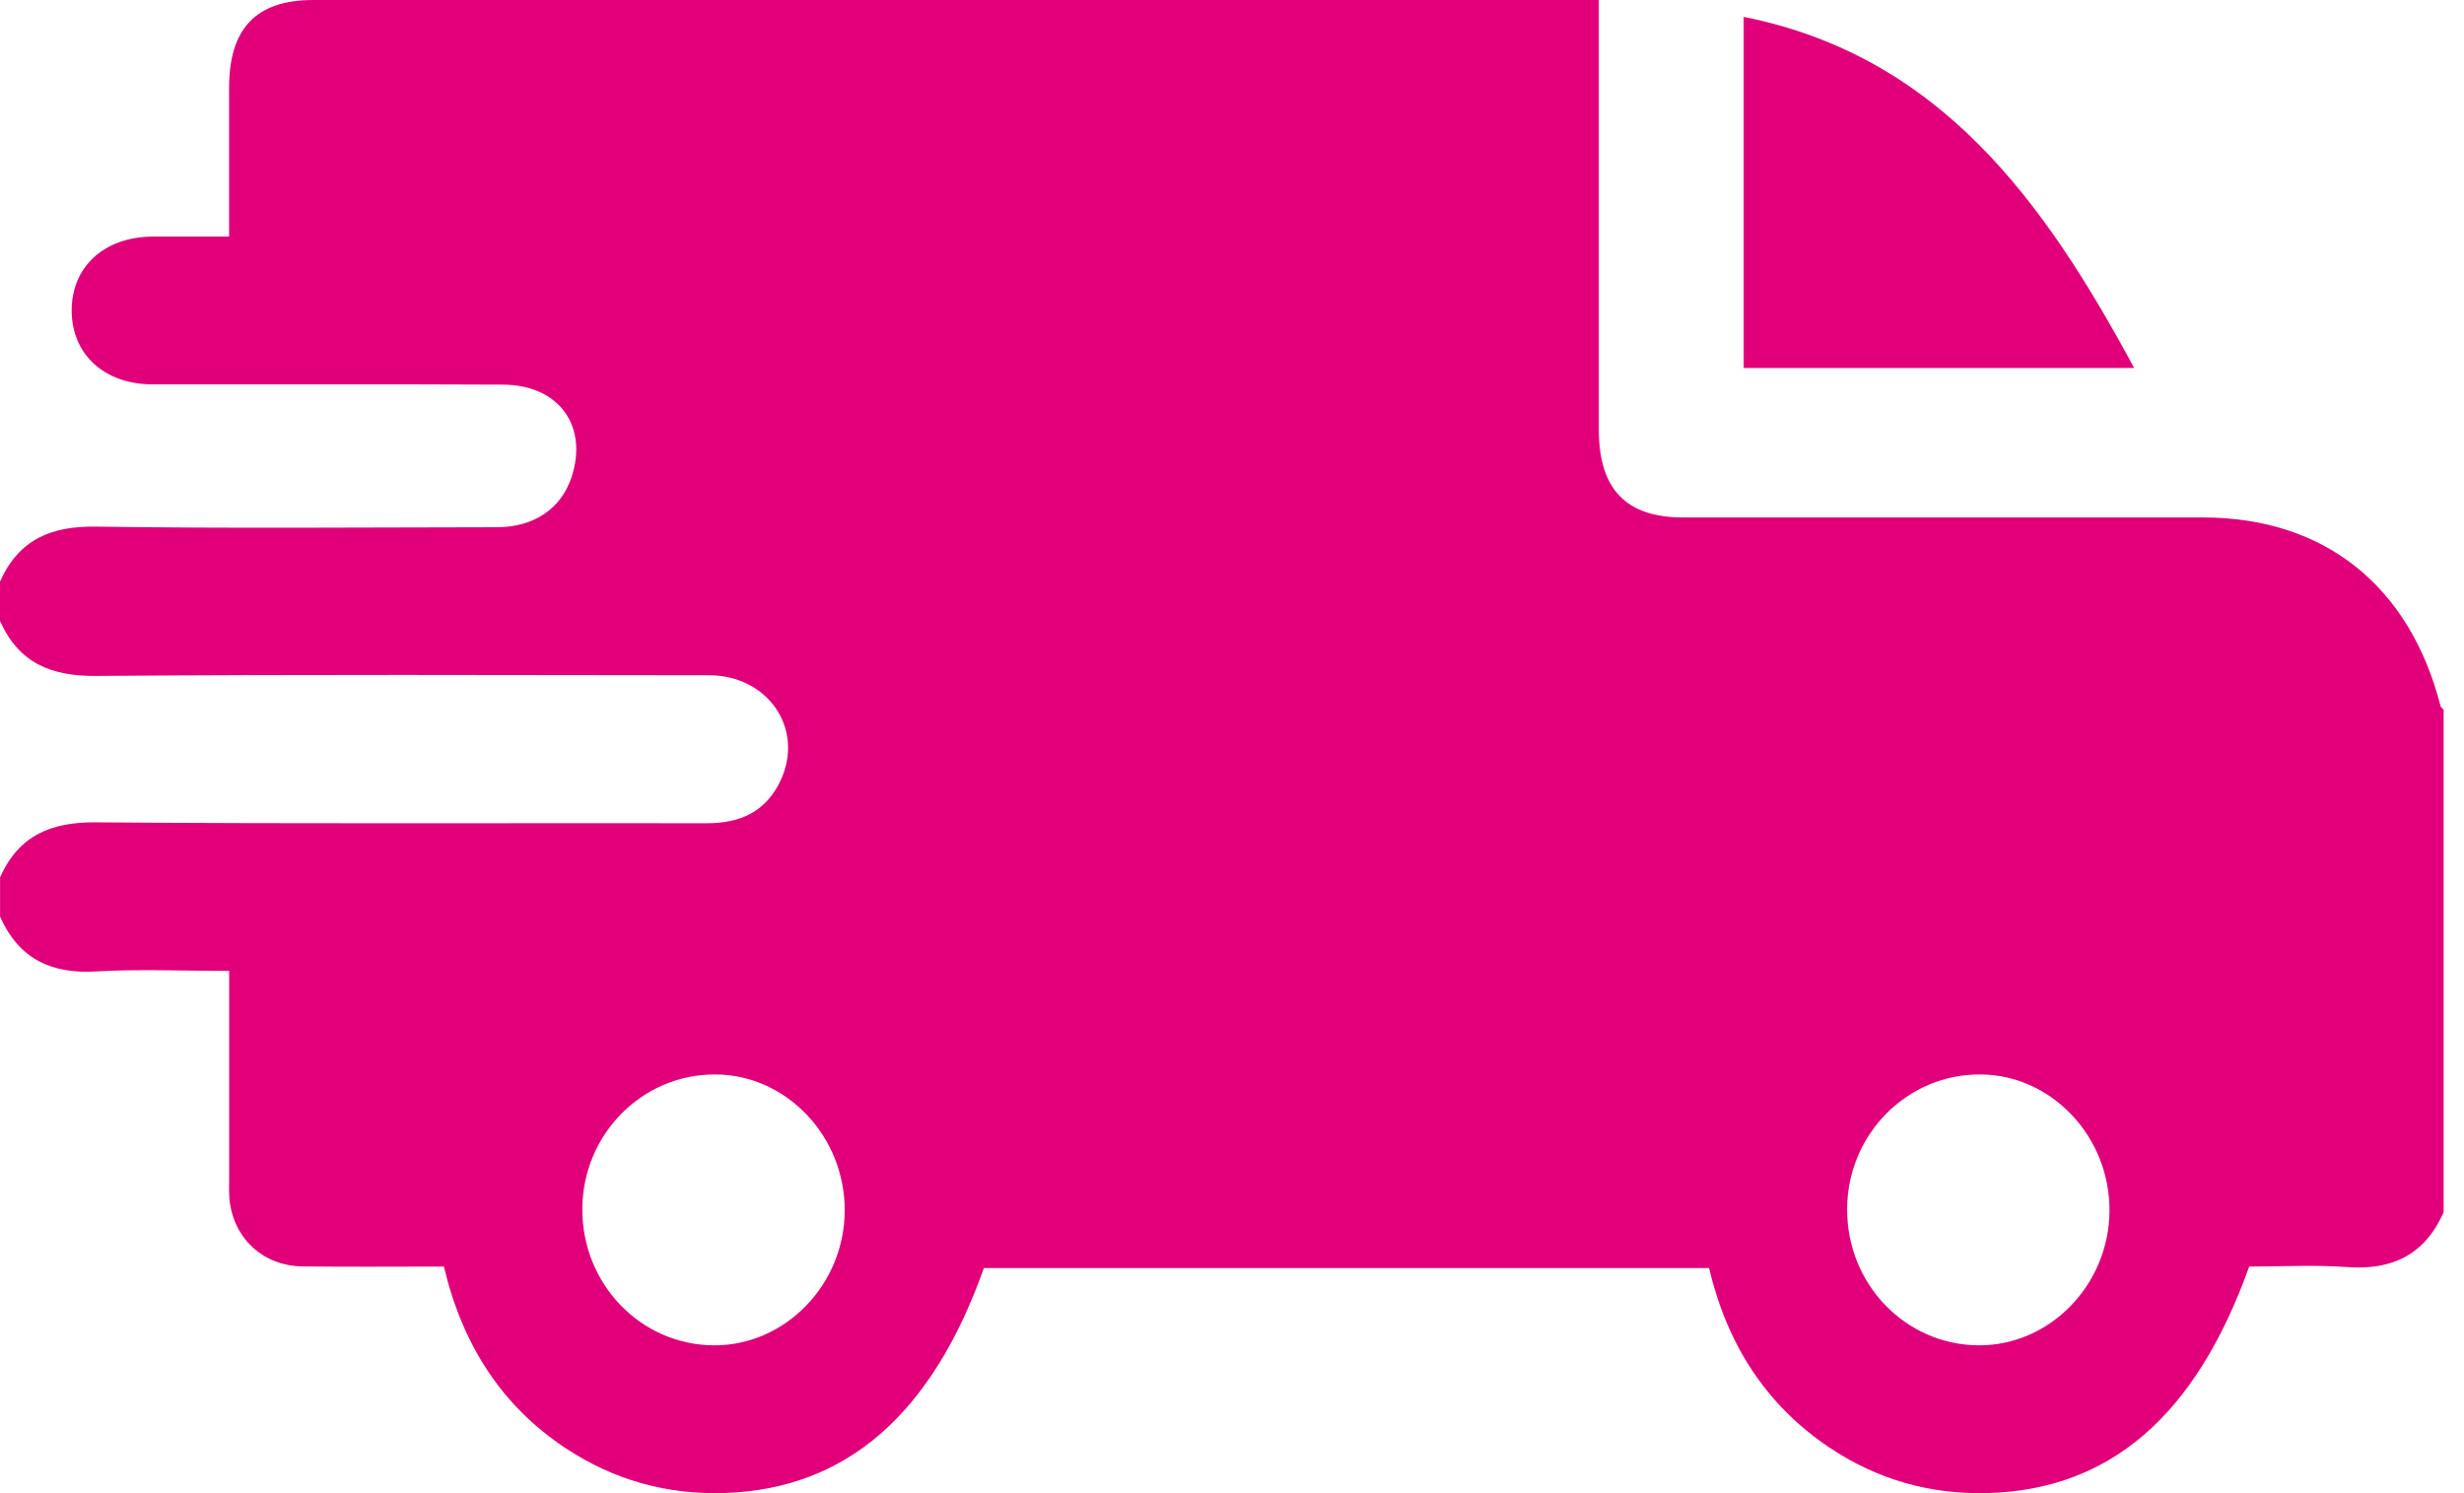 <svg width="33" height="20" viewBox="0 0 33 20" fill="none" xmlns="http://www.w3.org/2000/svg">
<g clip-path="url(#clip0_4_4)">
<path d="M0 8.318V7.79C0.255 7.219 0.693 7.045 1.287 7.054C3.076 7.08 4.865 7.064 6.654 7.062C7.149 7.062 7.513 6.815 7.653 6.396C7.883 5.707 7.485 5.155 6.737 5.152C5.171 5.144 3.606 5.15 2.04 5.148C1.395 5.148 0.958 4.743 0.96 4.155C0.962 3.568 1.399 3.172 2.047 3.169C2.384 3.168 2.719 3.169 3.068 3.169C3.068 2.472 3.068 1.824 3.068 1.176C3.069 0.378 3.431 0 4.197 0C9.819 0 15.442 0 21.064 0C21.176 0 21.288 0 21.413 0C21.413 1.951 21.413 3.853 21.413 5.755C21.413 6.552 21.777 6.931 22.541 6.931C24.863 6.932 27.184 6.931 29.506 6.931C31.126 6.931 32.273 7.844 32.686 9.458C32.691 9.476 32.713 9.49 32.727 9.506V16.239C32.472 16.811 32.034 17.015 31.439 16.972C30.998 16.94 30.553 16.965 30.123 16.965C29.407 18.969 28.253 19.958 26.613 19.999C25.846 20.018 25.137 19.817 24.495 19.385C23.642 18.812 23.126 17.991 22.889 16.985H13.177C12.48 18.951 11.327 19.946 9.704 19.998C8.938 20.022 8.228 19.828 7.582 19.402C6.713 18.83 6.19 18.002 5.945 16.965C5.301 16.965 4.673 16.971 4.046 16.963C3.545 16.956 3.158 16.617 3.081 16.128C3.062 16.009 3.069 15.886 3.069 15.765C3.068 14.856 3.069 13.945 3.069 13.005C2.455 13.005 1.87 12.978 1.289 13.012C0.693 13.048 0.256 12.849 0.001 12.279V11.751C0.256 11.18 0.694 11.01 1.288 11.015C4.014 11.037 6.74 11.023 9.466 11.027C9.911 11.028 10.261 10.874 10.457 10.448C10.774 9.761 10.285 9.046 9.498 9.045C6.762 9.043 4.024 9.032 1.288 9.054C0.694 9.058 0.256 8.889 0.001 8.319L0 8.318ZM9.589 14.392C8.608 14.382 7.805 15.188 7.799 16.189C7.793 17.195 8.577 18.013 9.557 18.02C10.51 18.027 11.306 17.214 11.313 16.223C11.321 15.229 10.541 14.4 9.59 14.392H9.589ZM24.738 16.19C24.732 17.197 25.517 18.013 26.497 18.02C27.451 18.026 28.245 17.213 28.252 16.221C28.259 15.227 27.479 14.399 26.528 14.392C25.546 14.383 24.744 15.19 24.738 16.19H24.738Z" fill="#E1007A"/>
<path d="M23.353 0.226C25.98 0.75 27.38 2.696 28.582 4.929H23.353V0.226Z" fill="#E1007A"/>
</g>
<defs>
<clipPath id="clip0_4_4">
<rect width="32.727" height="20" fill="white"/>
</clipPath>
</defs>
</svg>
